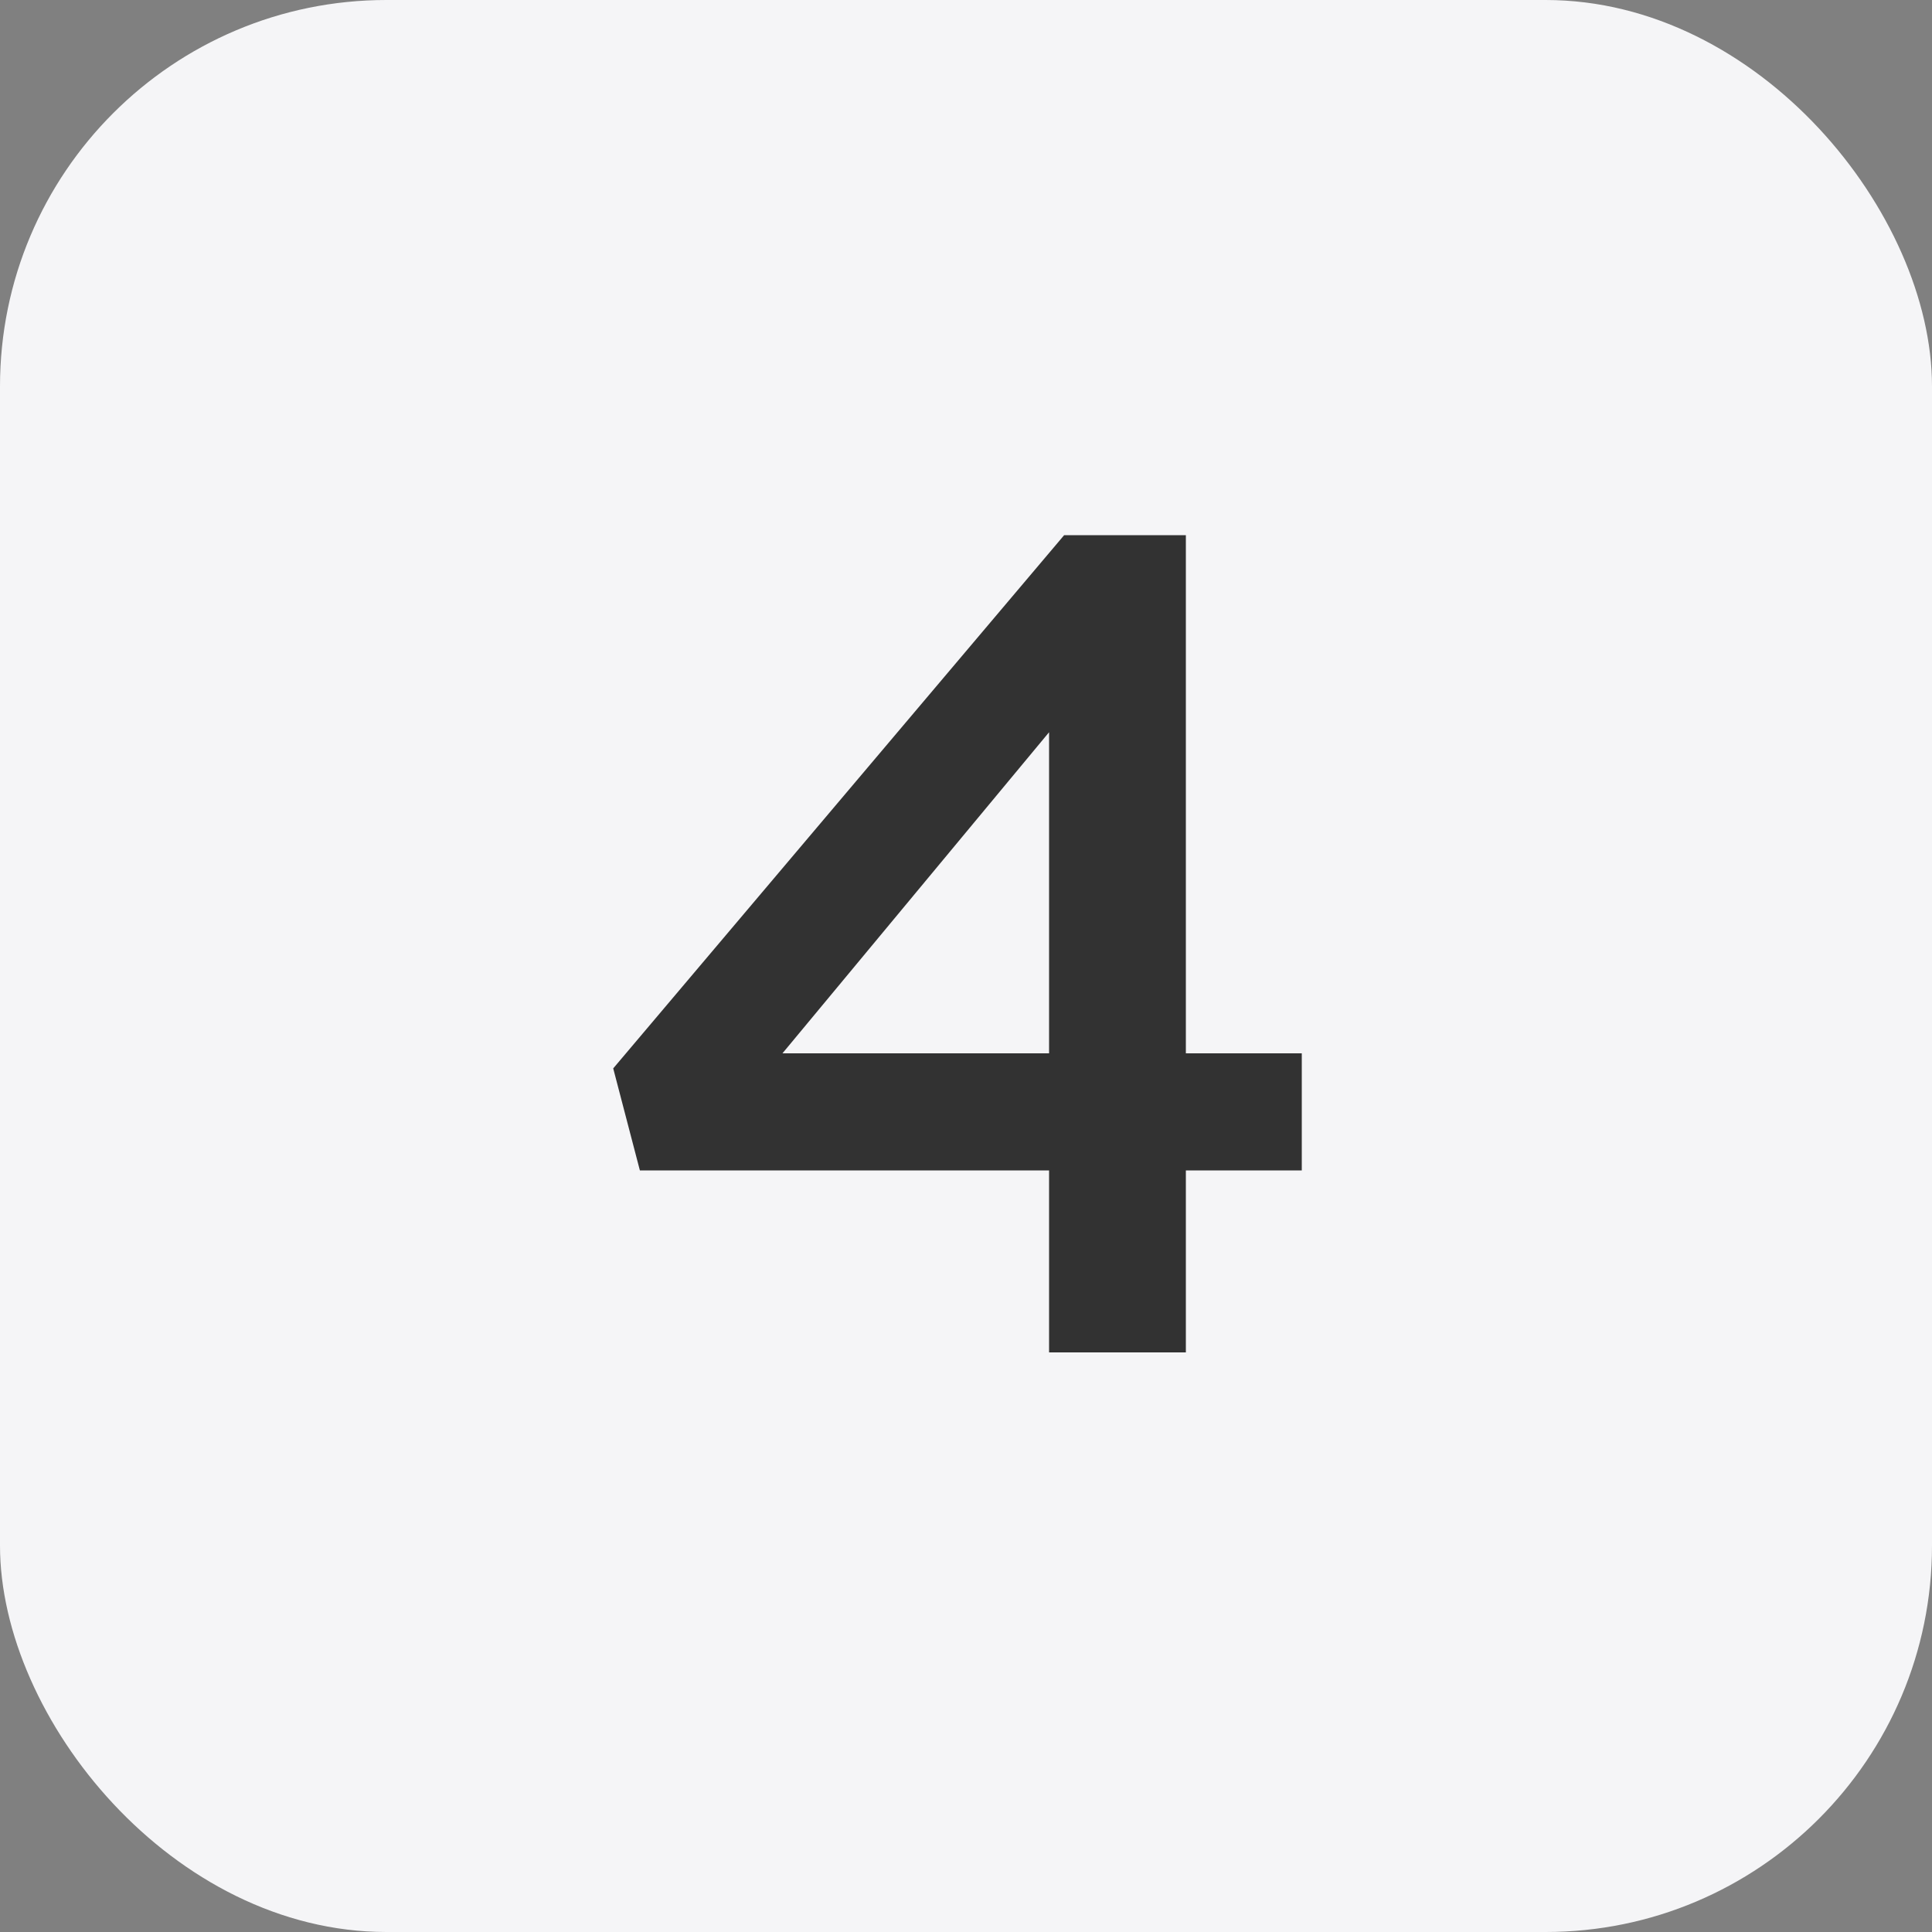 <svg width="20" height="20" viewBox="0 0 20 20" fill="none" xmlns="http://www.w3.org/2000/svg">
<rect x="0" y="0" width="20" height="20" fill="#808080" stroke="none"/>
<rect width="20" height="20" rx="4" fill="#F5F5F7"/>
<path d="M10.86 14V12.116H6.624L6.348 11.06L11.016 5.54H12.276V10.904H13.476V12.116H12.276V14H10.86ZM8.1 10.904H10.86V7.58L8.1 10.904Z" fill="#323232"/>
</svg>
